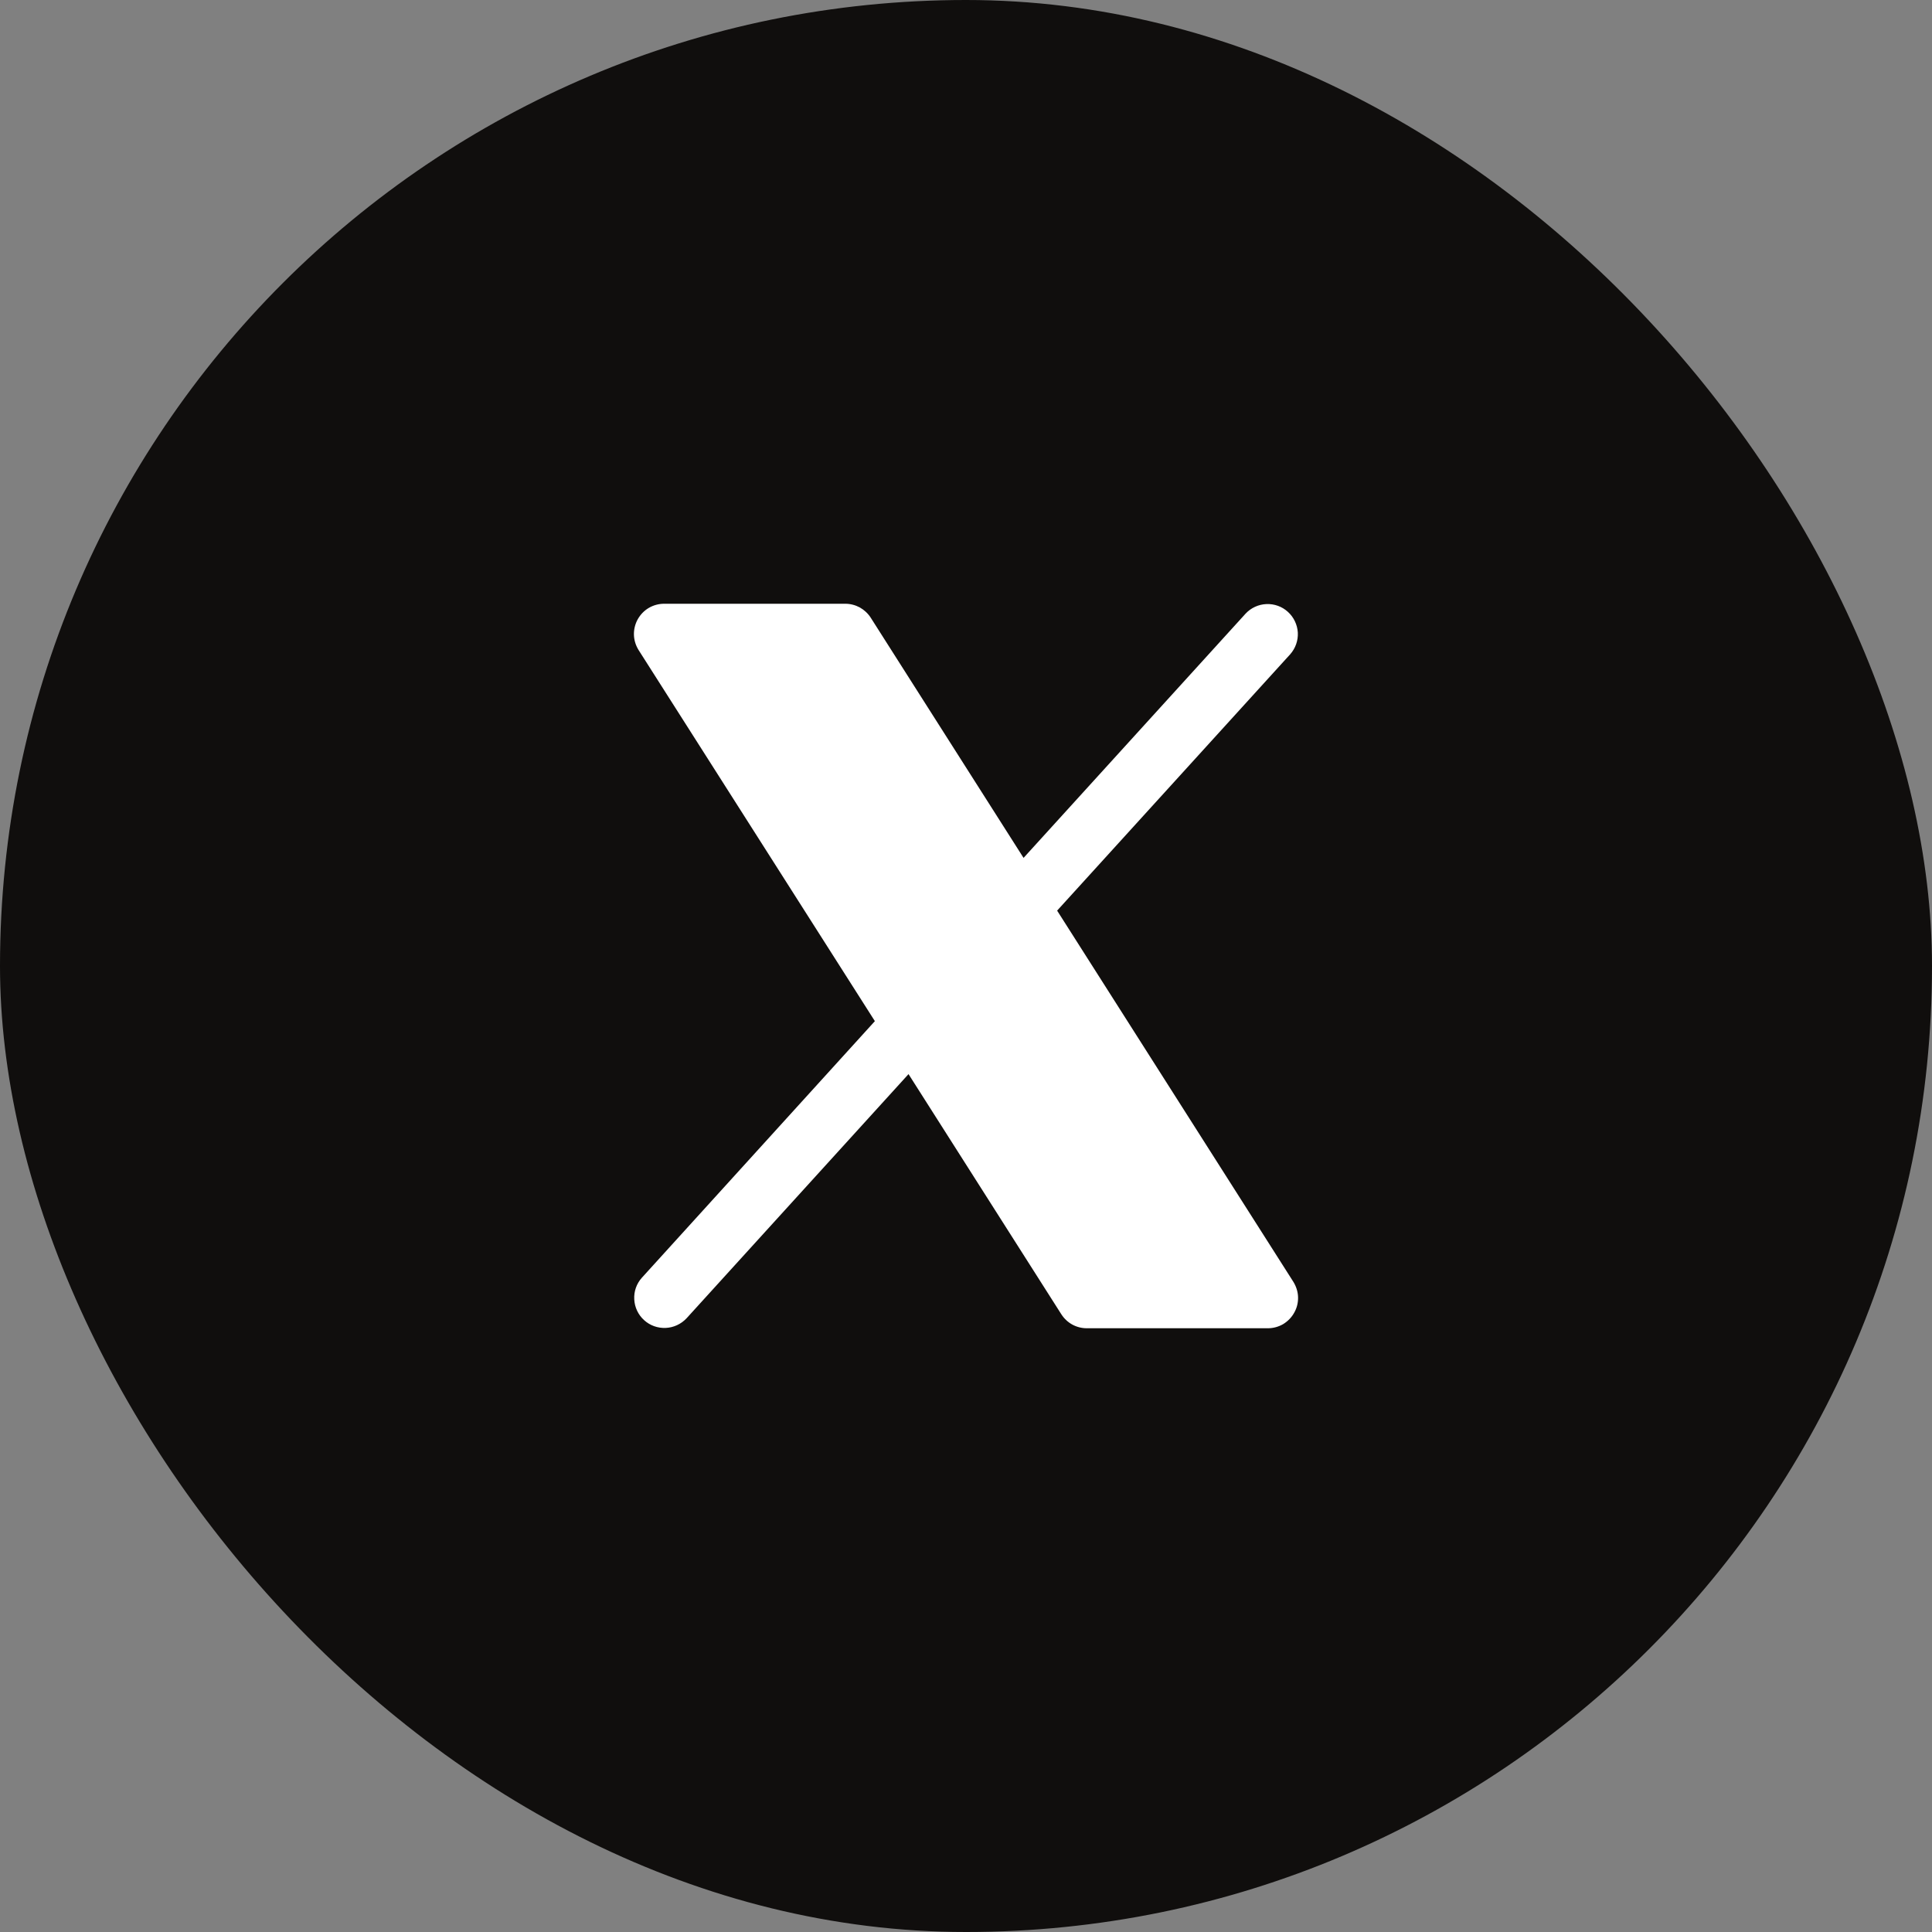 <svg width="24" height="24" viewBox="0 0 24 24" fill="none" xmlns="http://www.w3.org/2000/svg">
<rect x="0" y="0" width="24" height="24" fill="#808080" stroke="none"/>
<rect width="24" height="24" rx="12" fill="#100E0D"/>
<path d="M16.078 16.305C16.046 16.364 15.998 16.413 15.941 16.448C15.883 16.482 15.817 16.5 15.75 16.5H13.5C13.437 16.5 13.375 16.484 13.32 16.454C13.264 16.423 13.218 16.379 13.184 16.326L11.286 13.343L8.528 16.377C8.46 16.449 8.367 16.492 8.269 16.496C8.17 16.5 8.074 16.466 8.001 16.399C7.928 16.333 7.884 16.24 7.879 16.142C7.873 16.043 7.907 15.947 7.973 15.873L10.868 12.685L7.934 8.077C7.898 8.02 7.877 7.954 7.875 7.887C7.873 7.82 7.889 7.754 7.921 7.695C7.954 7.636 8.001 7.586 8.059 7.552C8.117 7.518 8.183 7.5 8.25 7.5H10.5C10.563 7.5 10.625 7.516 10.681 7.546C10.736 7.577 10.783 7.621 10.817 7.674L12.715 10.657L15.473 7.623C15.54 7.551 15.633 7.508 15.732 7.504C15.83 7.5 15.926 7.534 15.999 7.601C16.072 7.667 16.116 7.76 16.122 7.858C16.127 7.957 16.093 8.053 16.028 8.127L13.132 11.312L16.067 15.924C16.102 15.981 16.123 16.046 16.125 16.113C16.127 16.18 16.111 16.247 16.078 16.305Z" fill="white"/>
</svg>
